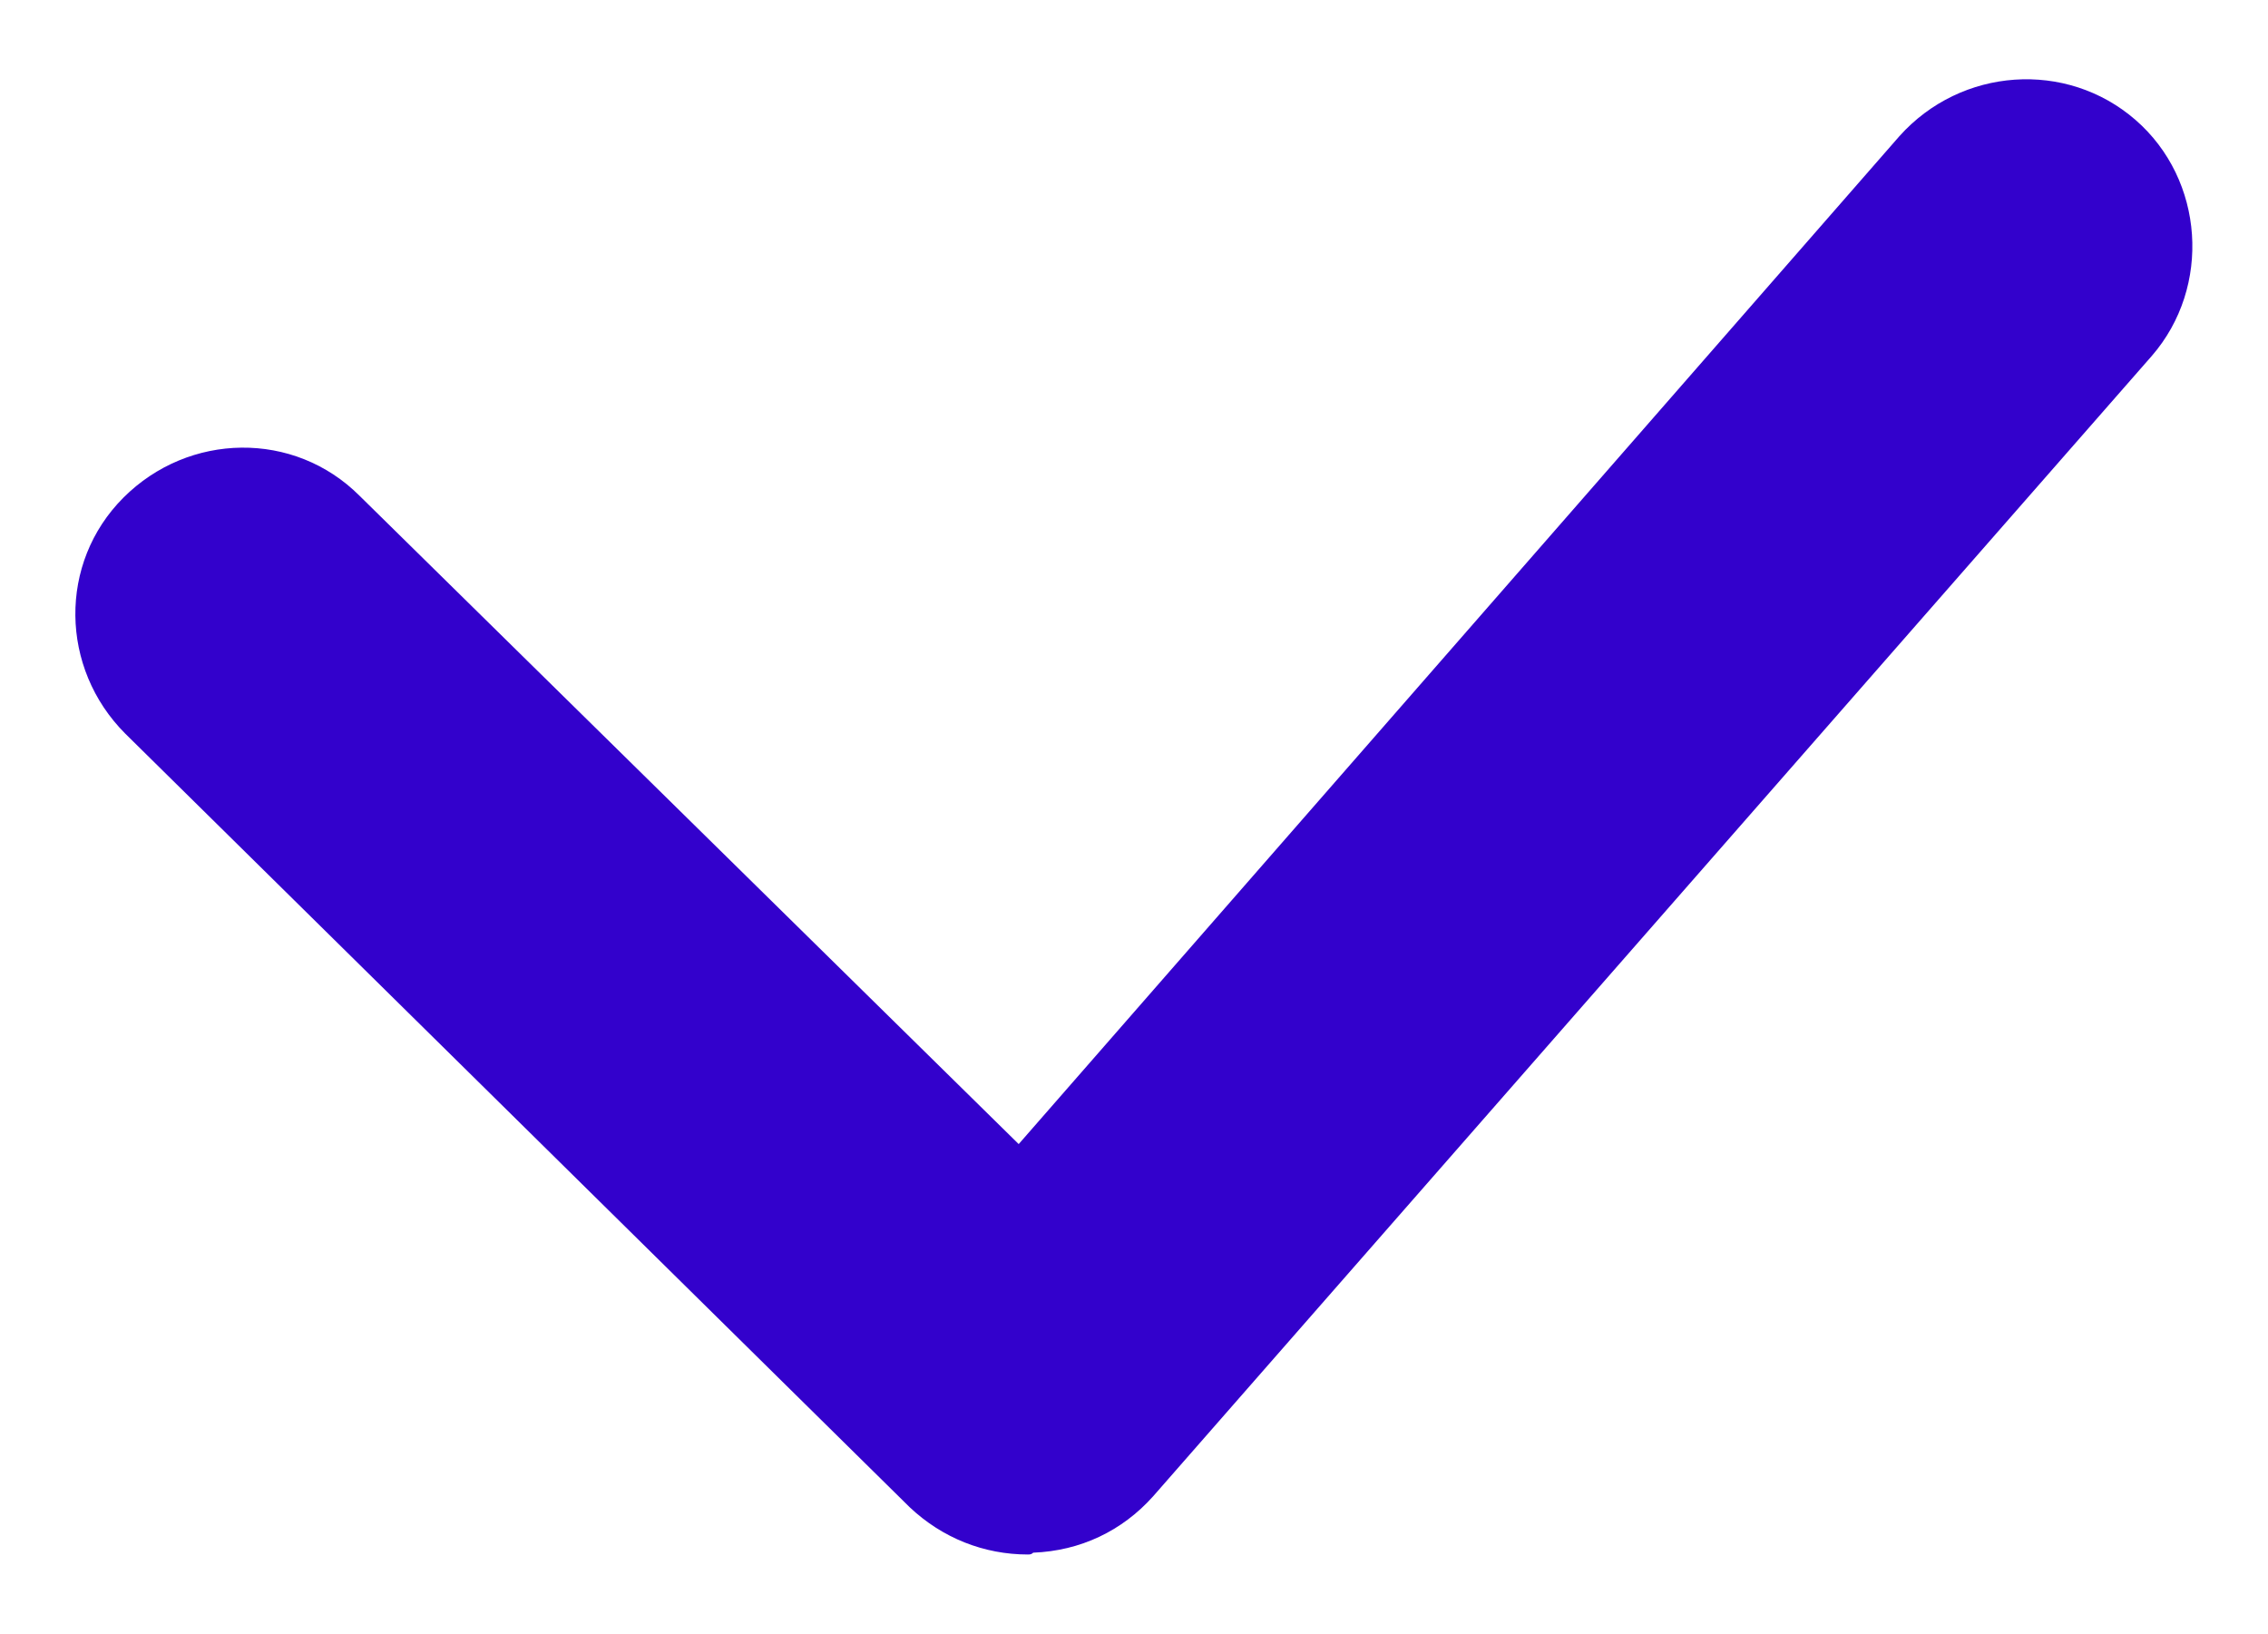 <?xml version="1.0" encoding="utf-8"?>
<!-- Generator: Adobe Illustrator 27.9.0, SVG Export Plug-In . SVG Version: 6.00 Build 0)  -->
<svg version="1.1" id="Calque_1" xmlns="http://www.w3.org/2000/svg" xmlns:xlink="http://www.w3.org/1999/xlink" x="0px" y="0px"
	 viewBox="0 0 124.9 90" style="enable-background:new 0 0 124.9 90;" xml:space="preserve" fill="#3301CC">
<g id="Tracé_1367">
	<path d="M56.6,85.6c-2.4,0-4.7-0.9-6.5-2.6L6.9,40.4c-3.6-3.6-3.7-9.4-0.1-13s9.4-3.7,13-0.1L56.1,63l48.5-55.5
		c3.4-3.8,9.2-4.2,13-0.9c3.8,3.3,4.2,9.2,0.9,13l-55,62.8c-1.7,1.9-4,3-6.6,3.1C56.8,85.6,56.7,85.6,56.6,85.6z"/>
</g>
</svg>
